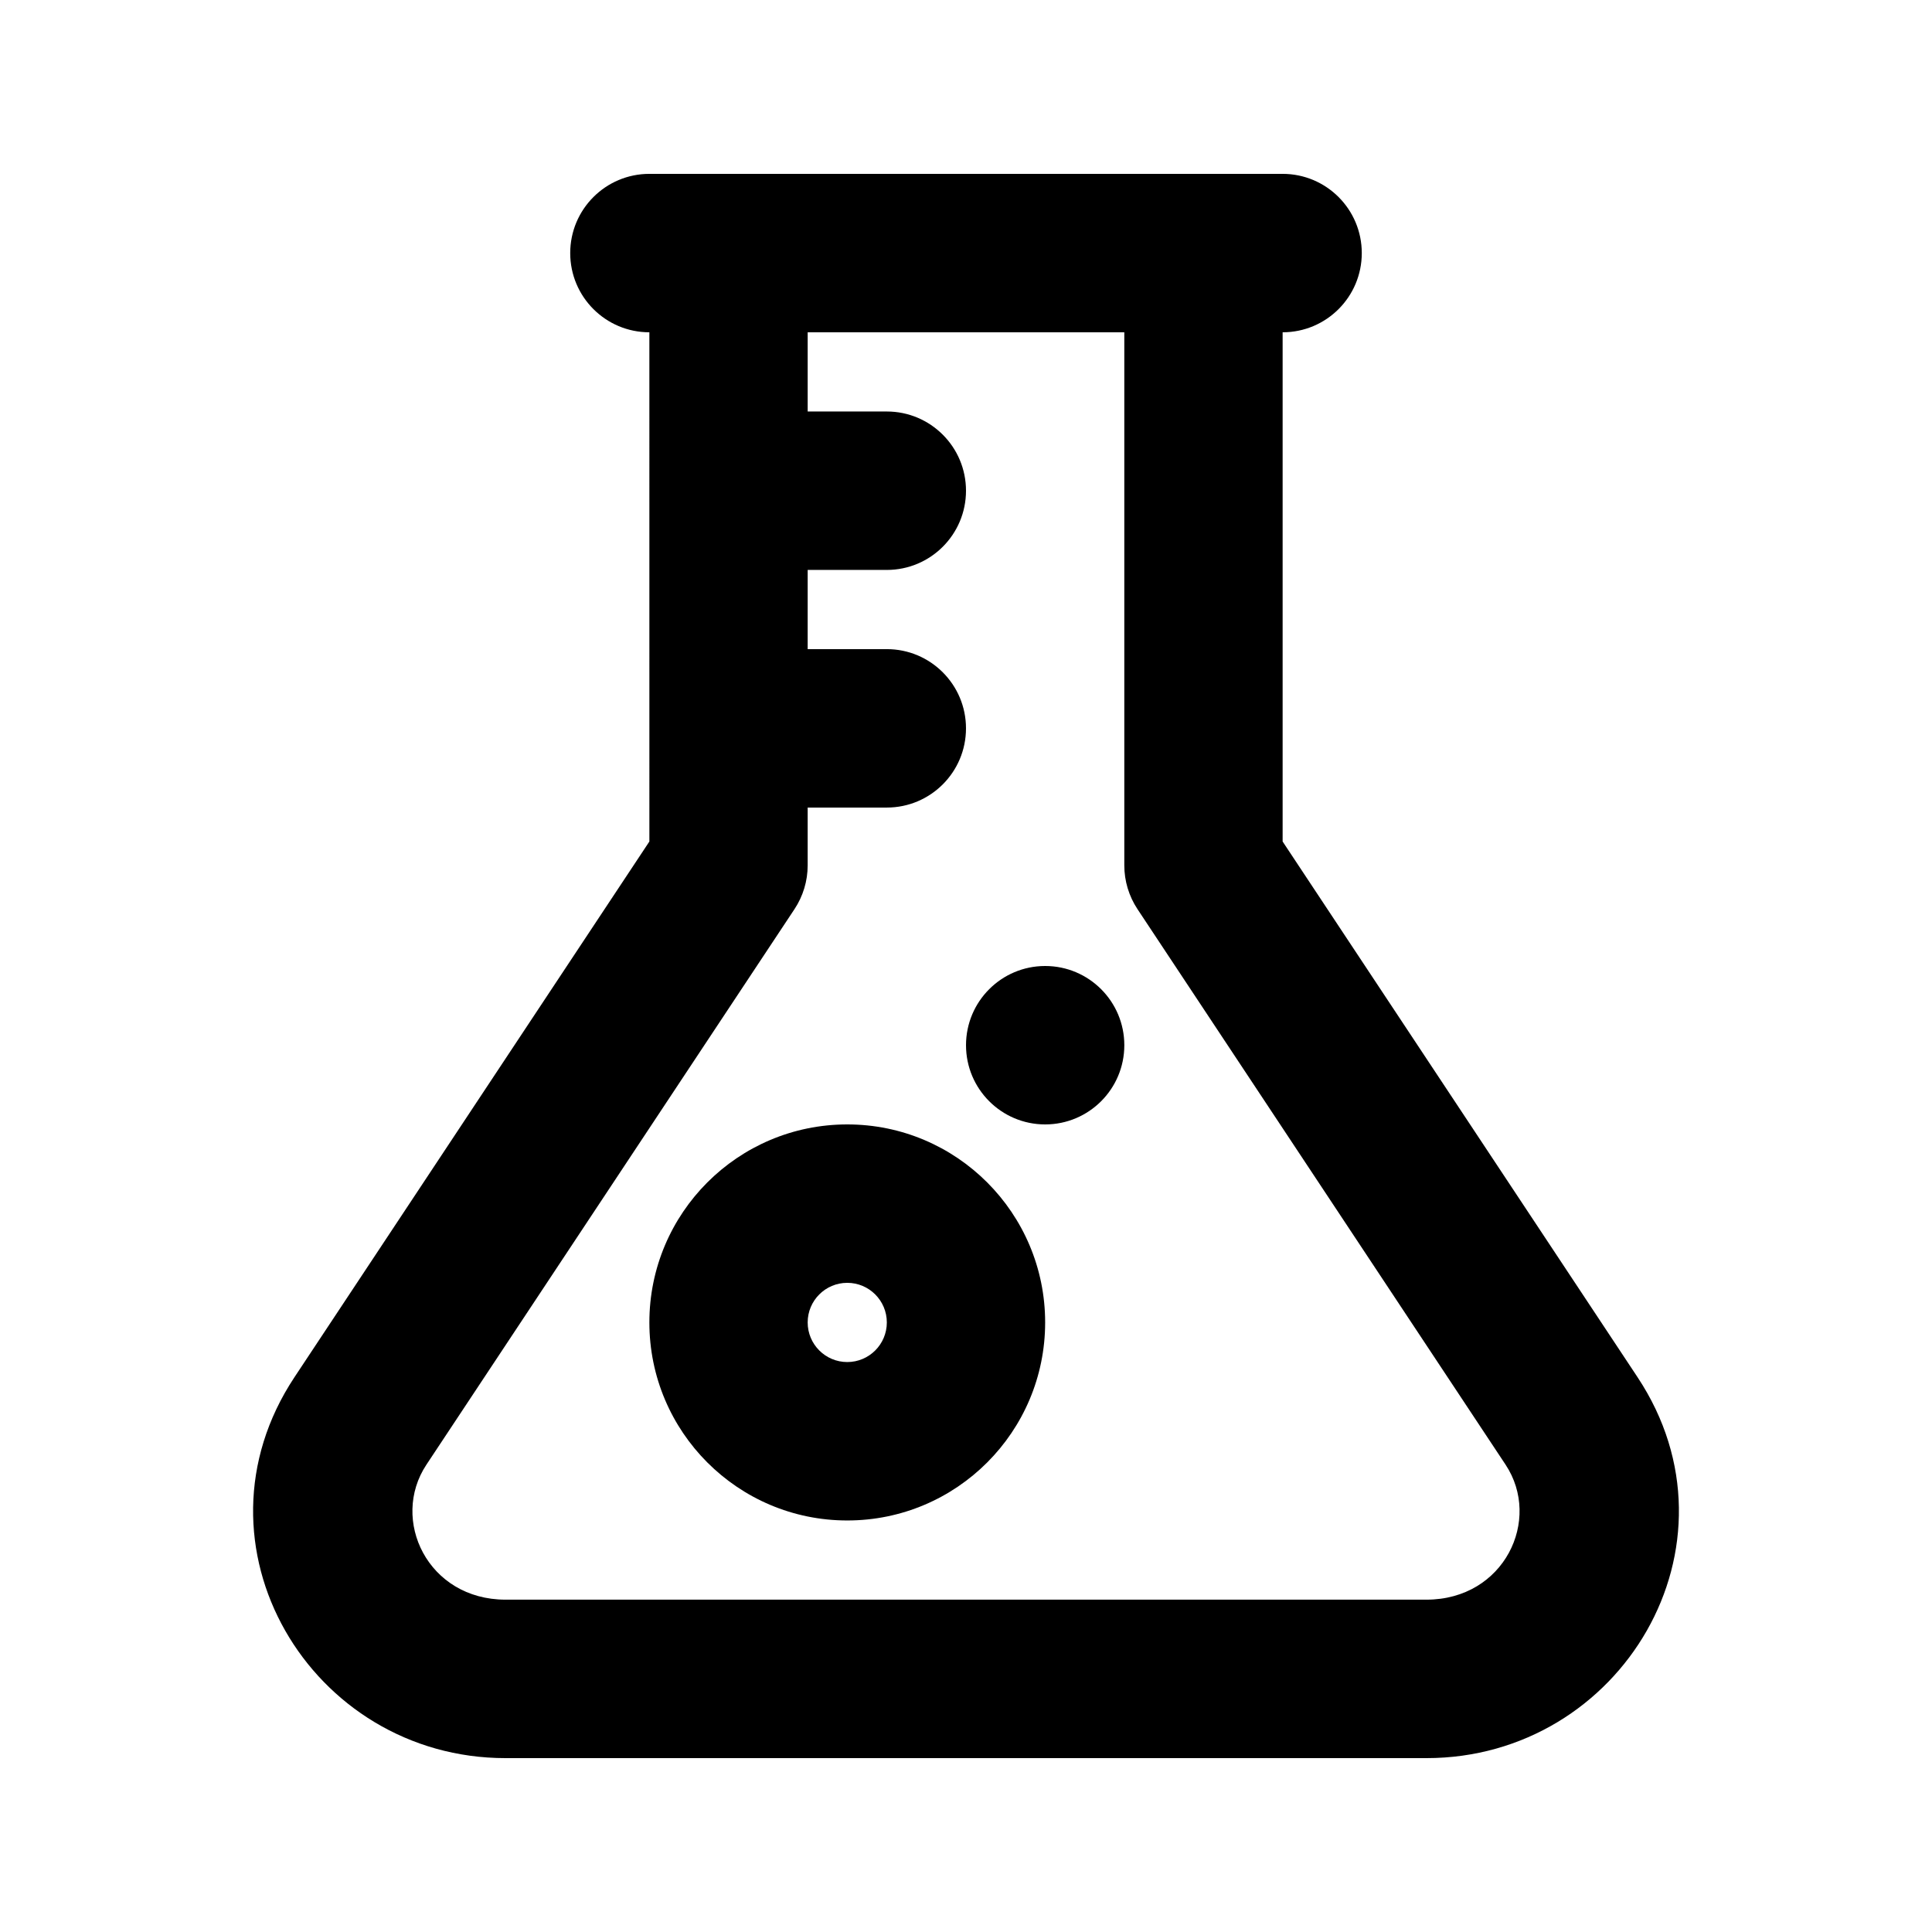 <?xml version="1.0" encoding="UTF-8"?>
<!-- Uploaded to: SVG Find, www.svgrepo.com, Generator: SVG Find Mixer Tools -->
<svg fill="#000000" width="800px" height="800px" version="1.1" viewBox="144 144 512 512" xmlns="http://www.w3.org/2000/svg">
 <g>
  <path d="m316.09 494.46c0-28.98 23.48-52.477 52.445-52.477 28.961 0 52.441 23.496 52.441 52.477 0 28.984-23.48 52.48-52.441 52.48-28.965 0-52.445-23.496-52.445-52.48zm52.445-10.496c-5.797 0-10.492 4.703-10.492 10.496 0 5.797 4.695 10.496 10.492 10.496 5.789 0 10.484-4.699 10.484-10.496 0-5.793-4.695-10.496-10.484-10.496z" fill-rule="evenodd"/>
  <path d="m420.98 400c-11.586 0-20.977 9.398-20.977 20.992s9.391 20.992 20.977 20.992c11.586 0 20.977-9.398 20.977-20.992s-9.391-20.992-20.977-20.992z"/>
  <path d="m316.09 232.06c-11.586 0-20.977-9.398-20.977-20.992s9.391-20.992 20.977-20.992h167.82c11.586 0 20.977 9.398 20.977 20.992s-9.391 20.992-20.977 20.992v134.95l94.055 141.96c29.461 44.473-4.238 100.95-55.949 100.95h-244.03c-51.707 0-85.41-56.48-55.949-100.95l94.055-141.96zm41.953 62.977h20.977c11.586 0 20.98-9.398 20.98-20.992s-9.395-20.992-20.98-20.992h-20.977v-20.992h83.91v141.27c0 4.125 1.215 8.16 3.492 11.598l97.551 147.23c9.66 14.582-0.336 35.766-20.984 35.766h-244.03c-20.645 0-30.645-21.184-20.98-35.766l97.547-147.23c2.277-3.438 3.492-7.473 3.492-11.598v-15.32h20.977c11.586 0 20.98-9.398 20.98-20.992s-9.395-20.992-20.98-20.992h-20.977z" fill-rule="evenodd"/>
 </g>
</svg>